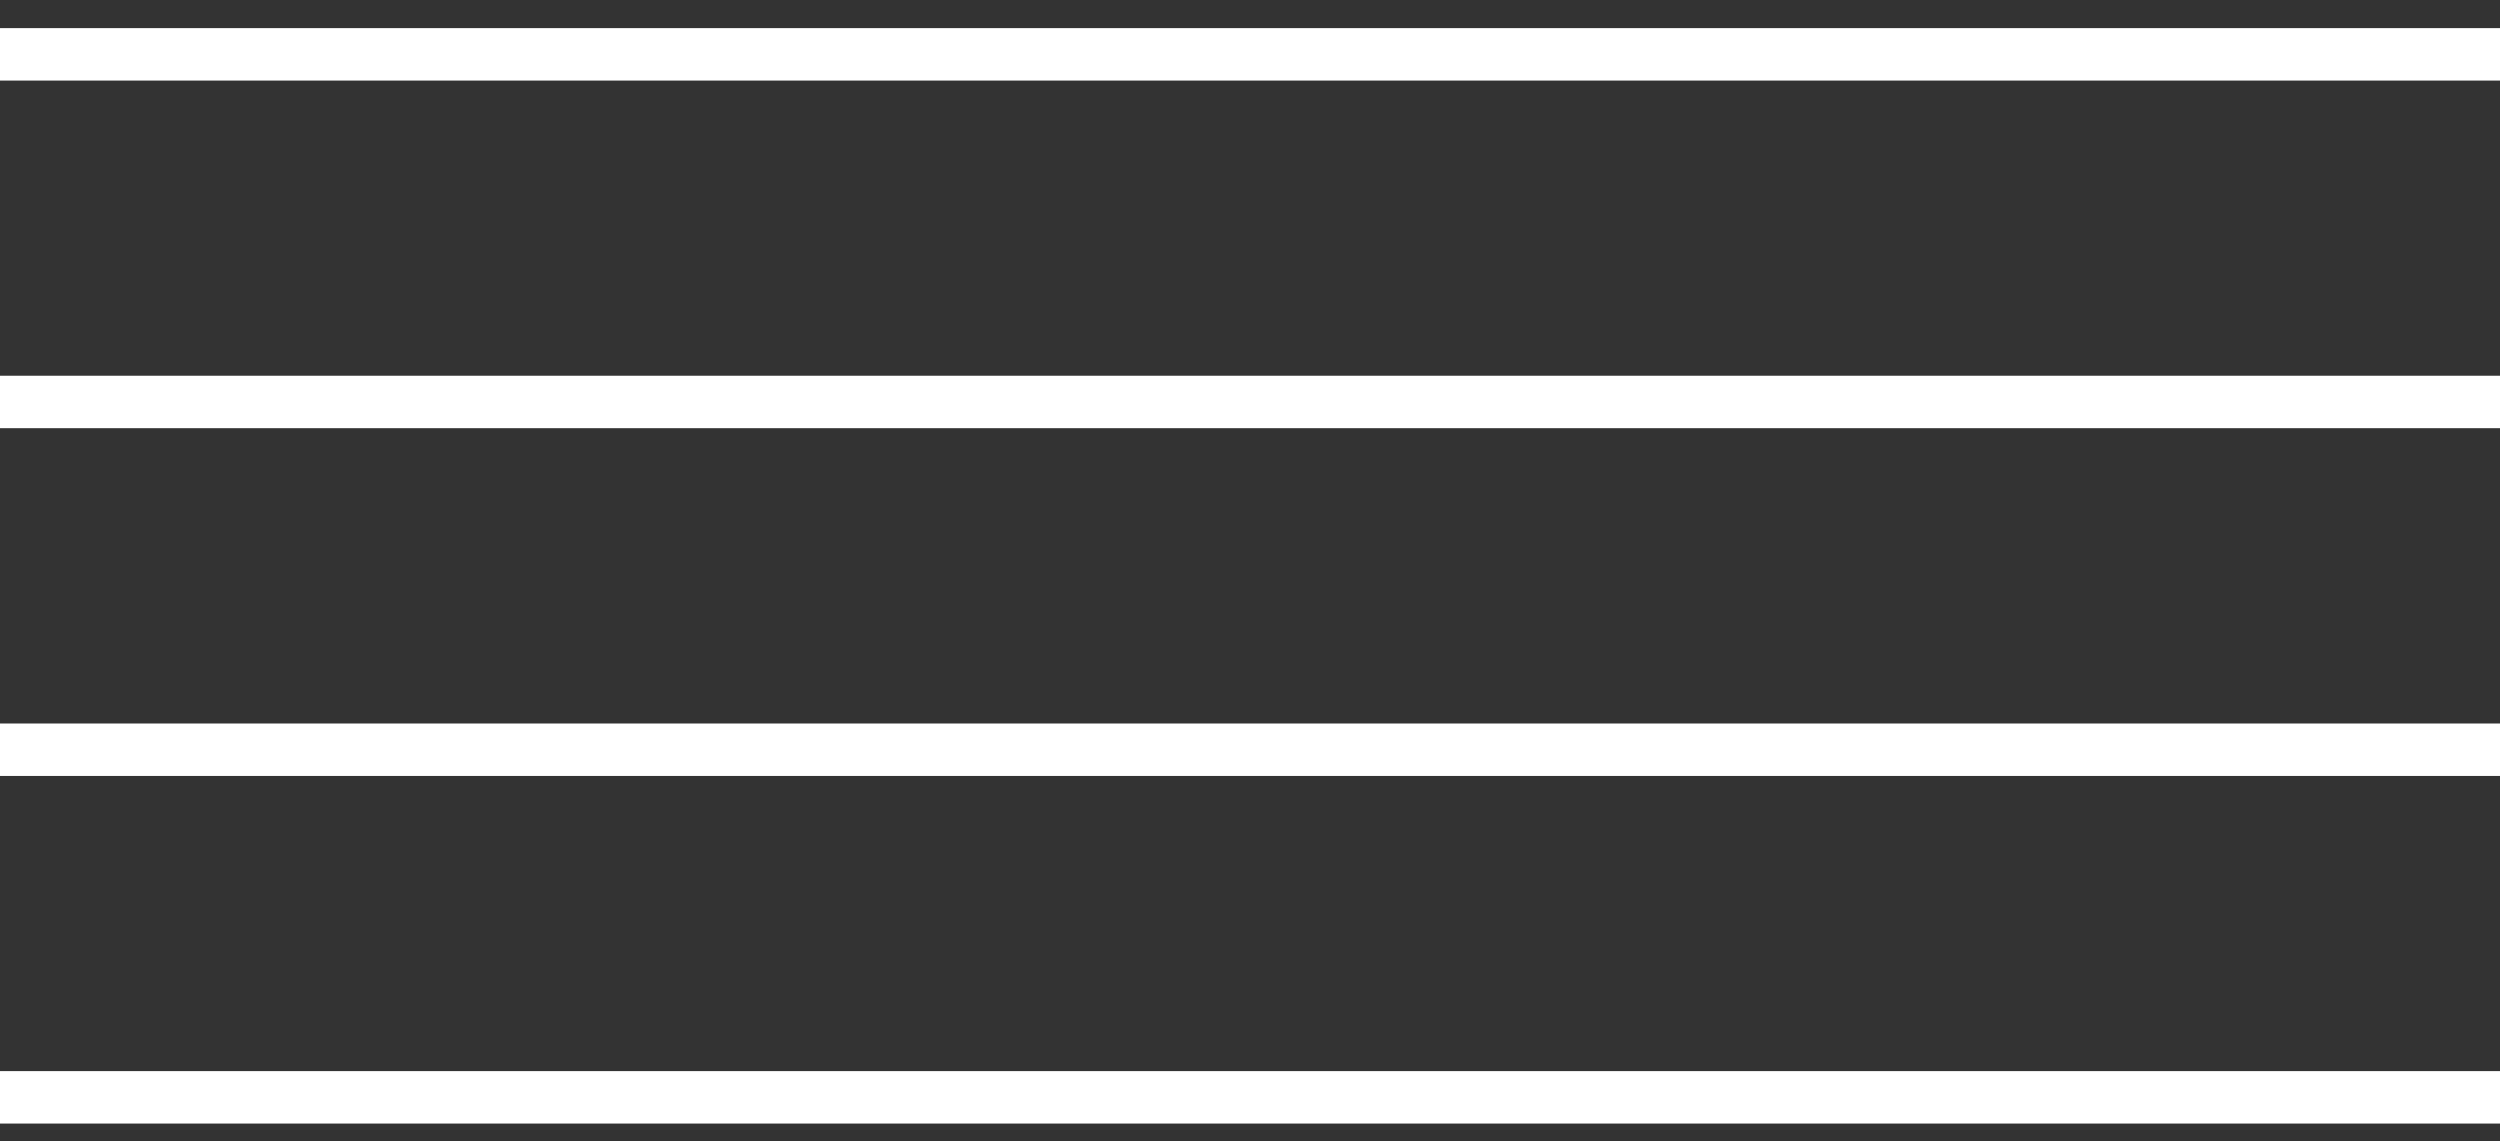 <svg xmlns="http://www.w3.org/2000/svg" width="46" height="21" viewBox="0 0 46 21" fill="none"><rect x="0" y="0" width="46" height="21" fill="#333333" stroke="none"/><path d="M0 20.191H46" stroke="white" stroke-width="0.965" stroke-miterlimit="10"></path><path d="M0 7.396H46" stroke="white" stroke-width="0.965" stroke-miterlimit="10"></path><path d="M0 13.795H46" stroke="white" stroke-width="0.965" stroke-miterlimit="10"></path><path d="M0 1H46" stroke="white" stroke-width="0.965" stroke-miterlimit="10"></path></svg>